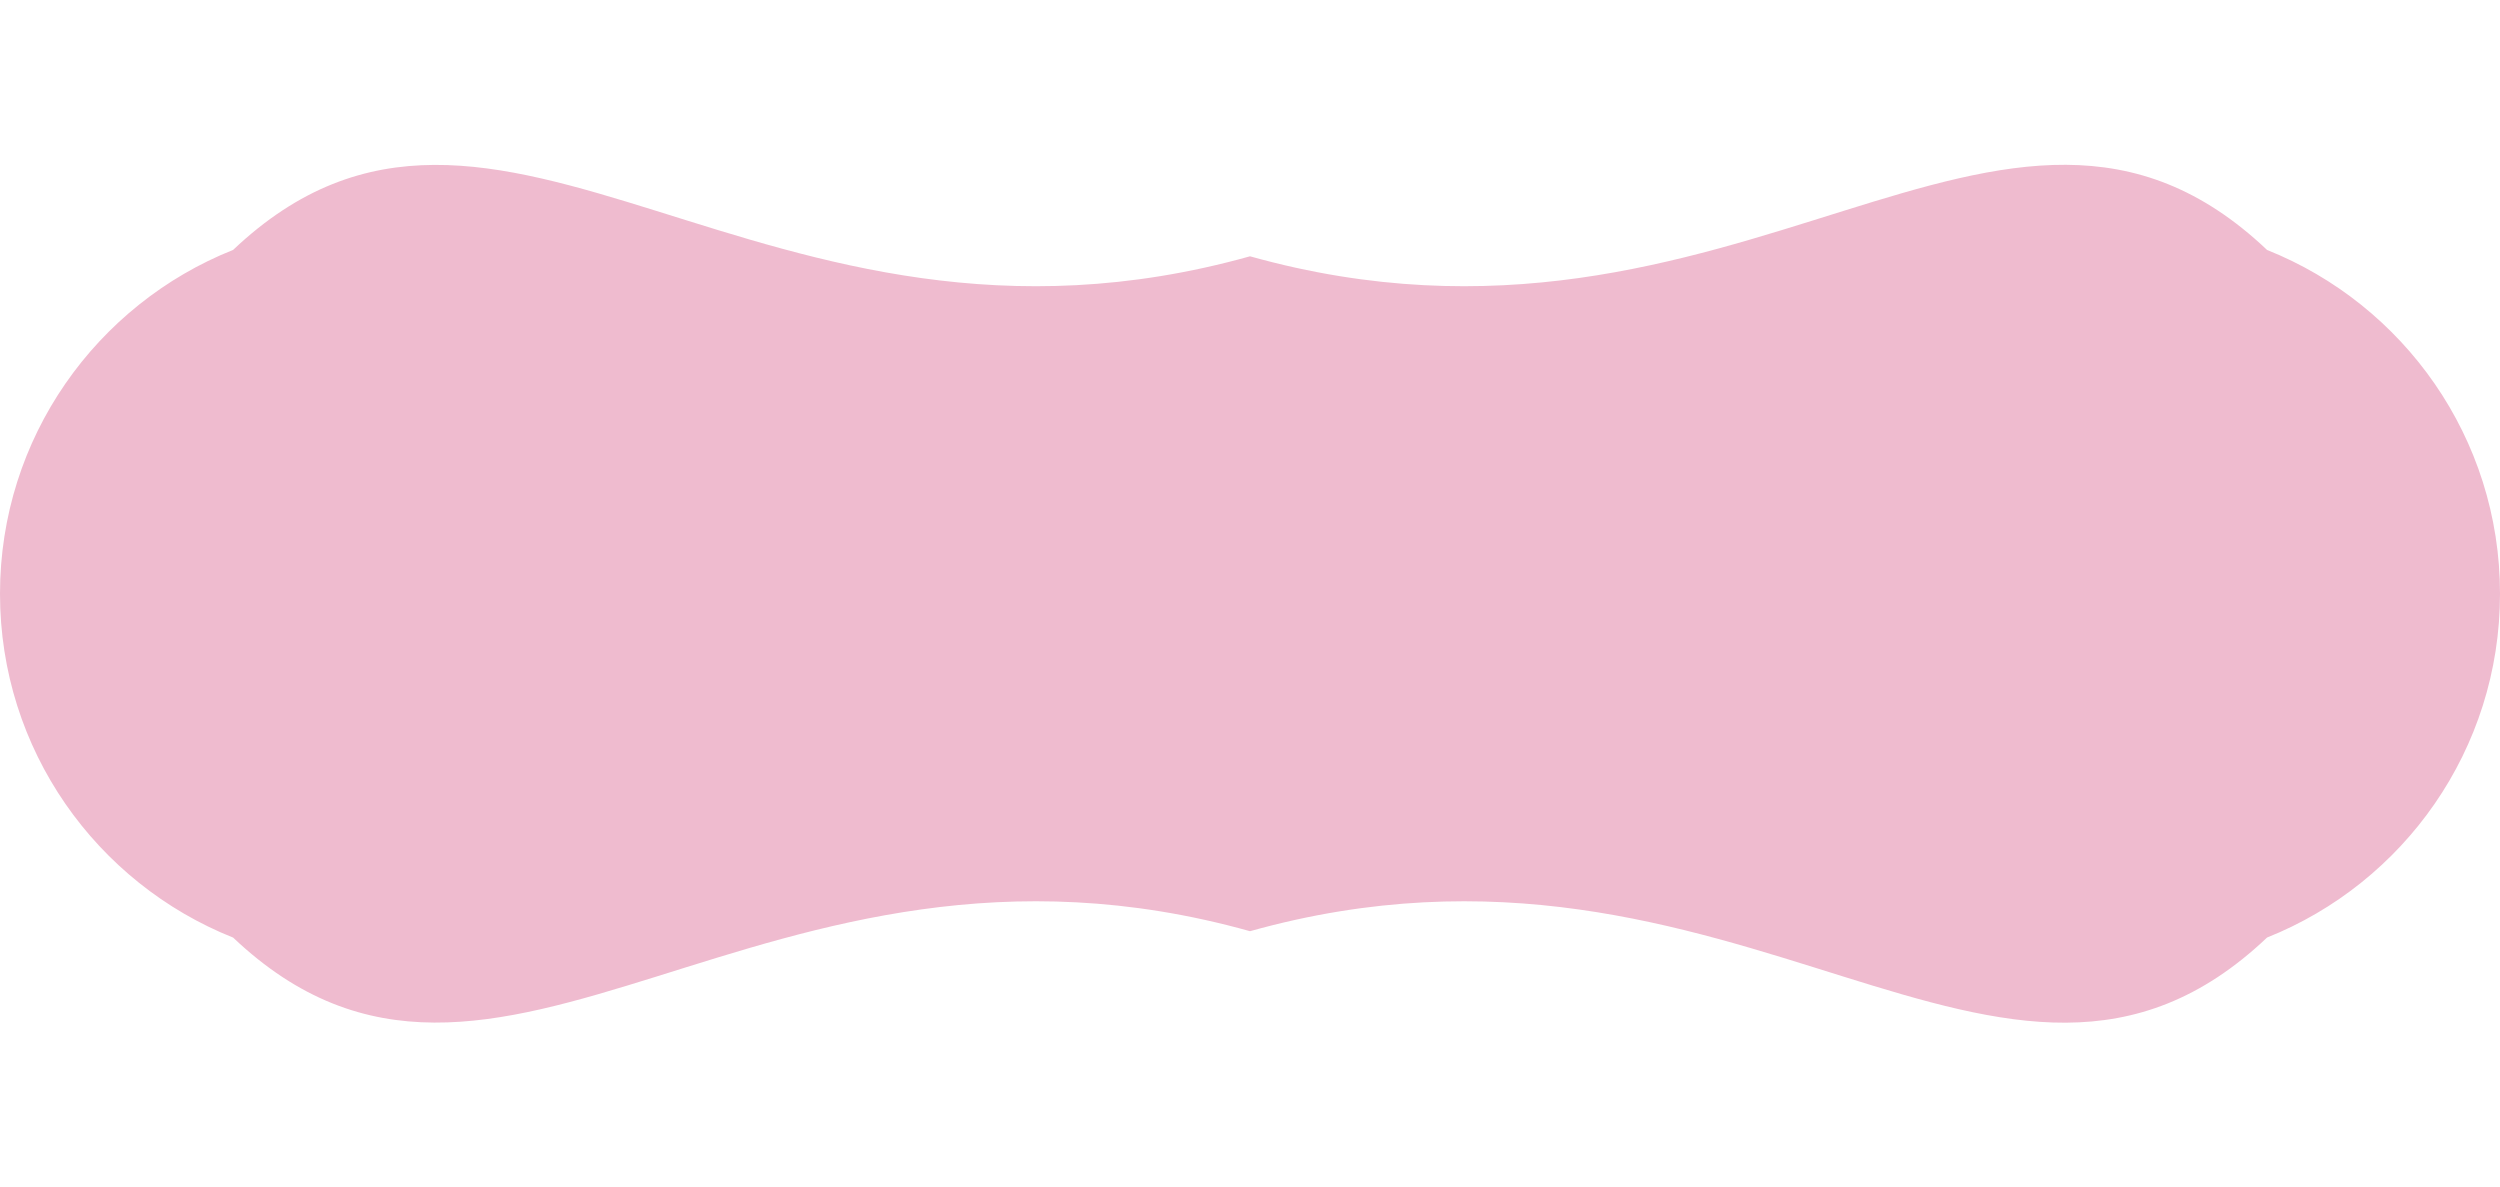<?xml version="1.0" encoding="UTF-8" standalone="no"?><svg xmlns="http://www.w3.org/2000/svg" xmlns:xlink="http://www.w3.org/1999/xlink" fill="#efbbcf" height="854.9" preserveAspectRatio="xMidYMid meet" version="1" viewBox="1.0 -118.5 1800.0 854.9" width="1800" zoomAndPan="magnify"><g id="change1_1"><path d="M 168.852 61.426 C 70.508 100.609 1 196.684 1 309 C 1 421.316 70.508 517.387 168.852 556.57 C 358.5 736.246 548.031 453.207 901 551.961 C 1254.062 453.184 1443.598 736.469 1633.289 556.527 C 1731.559 517.312 1801.004 421.266 1801.004 309 C 1801.004 196.734 1731.559 100.688 1633.289 61.473 C 1443.598 -118.469 1254.062 164.816 901 66.039 C 548.031 164.793 358.5 -118.246 168.852 61.426" fill="inherit" fill-rule="evenodd"/></g></svg>